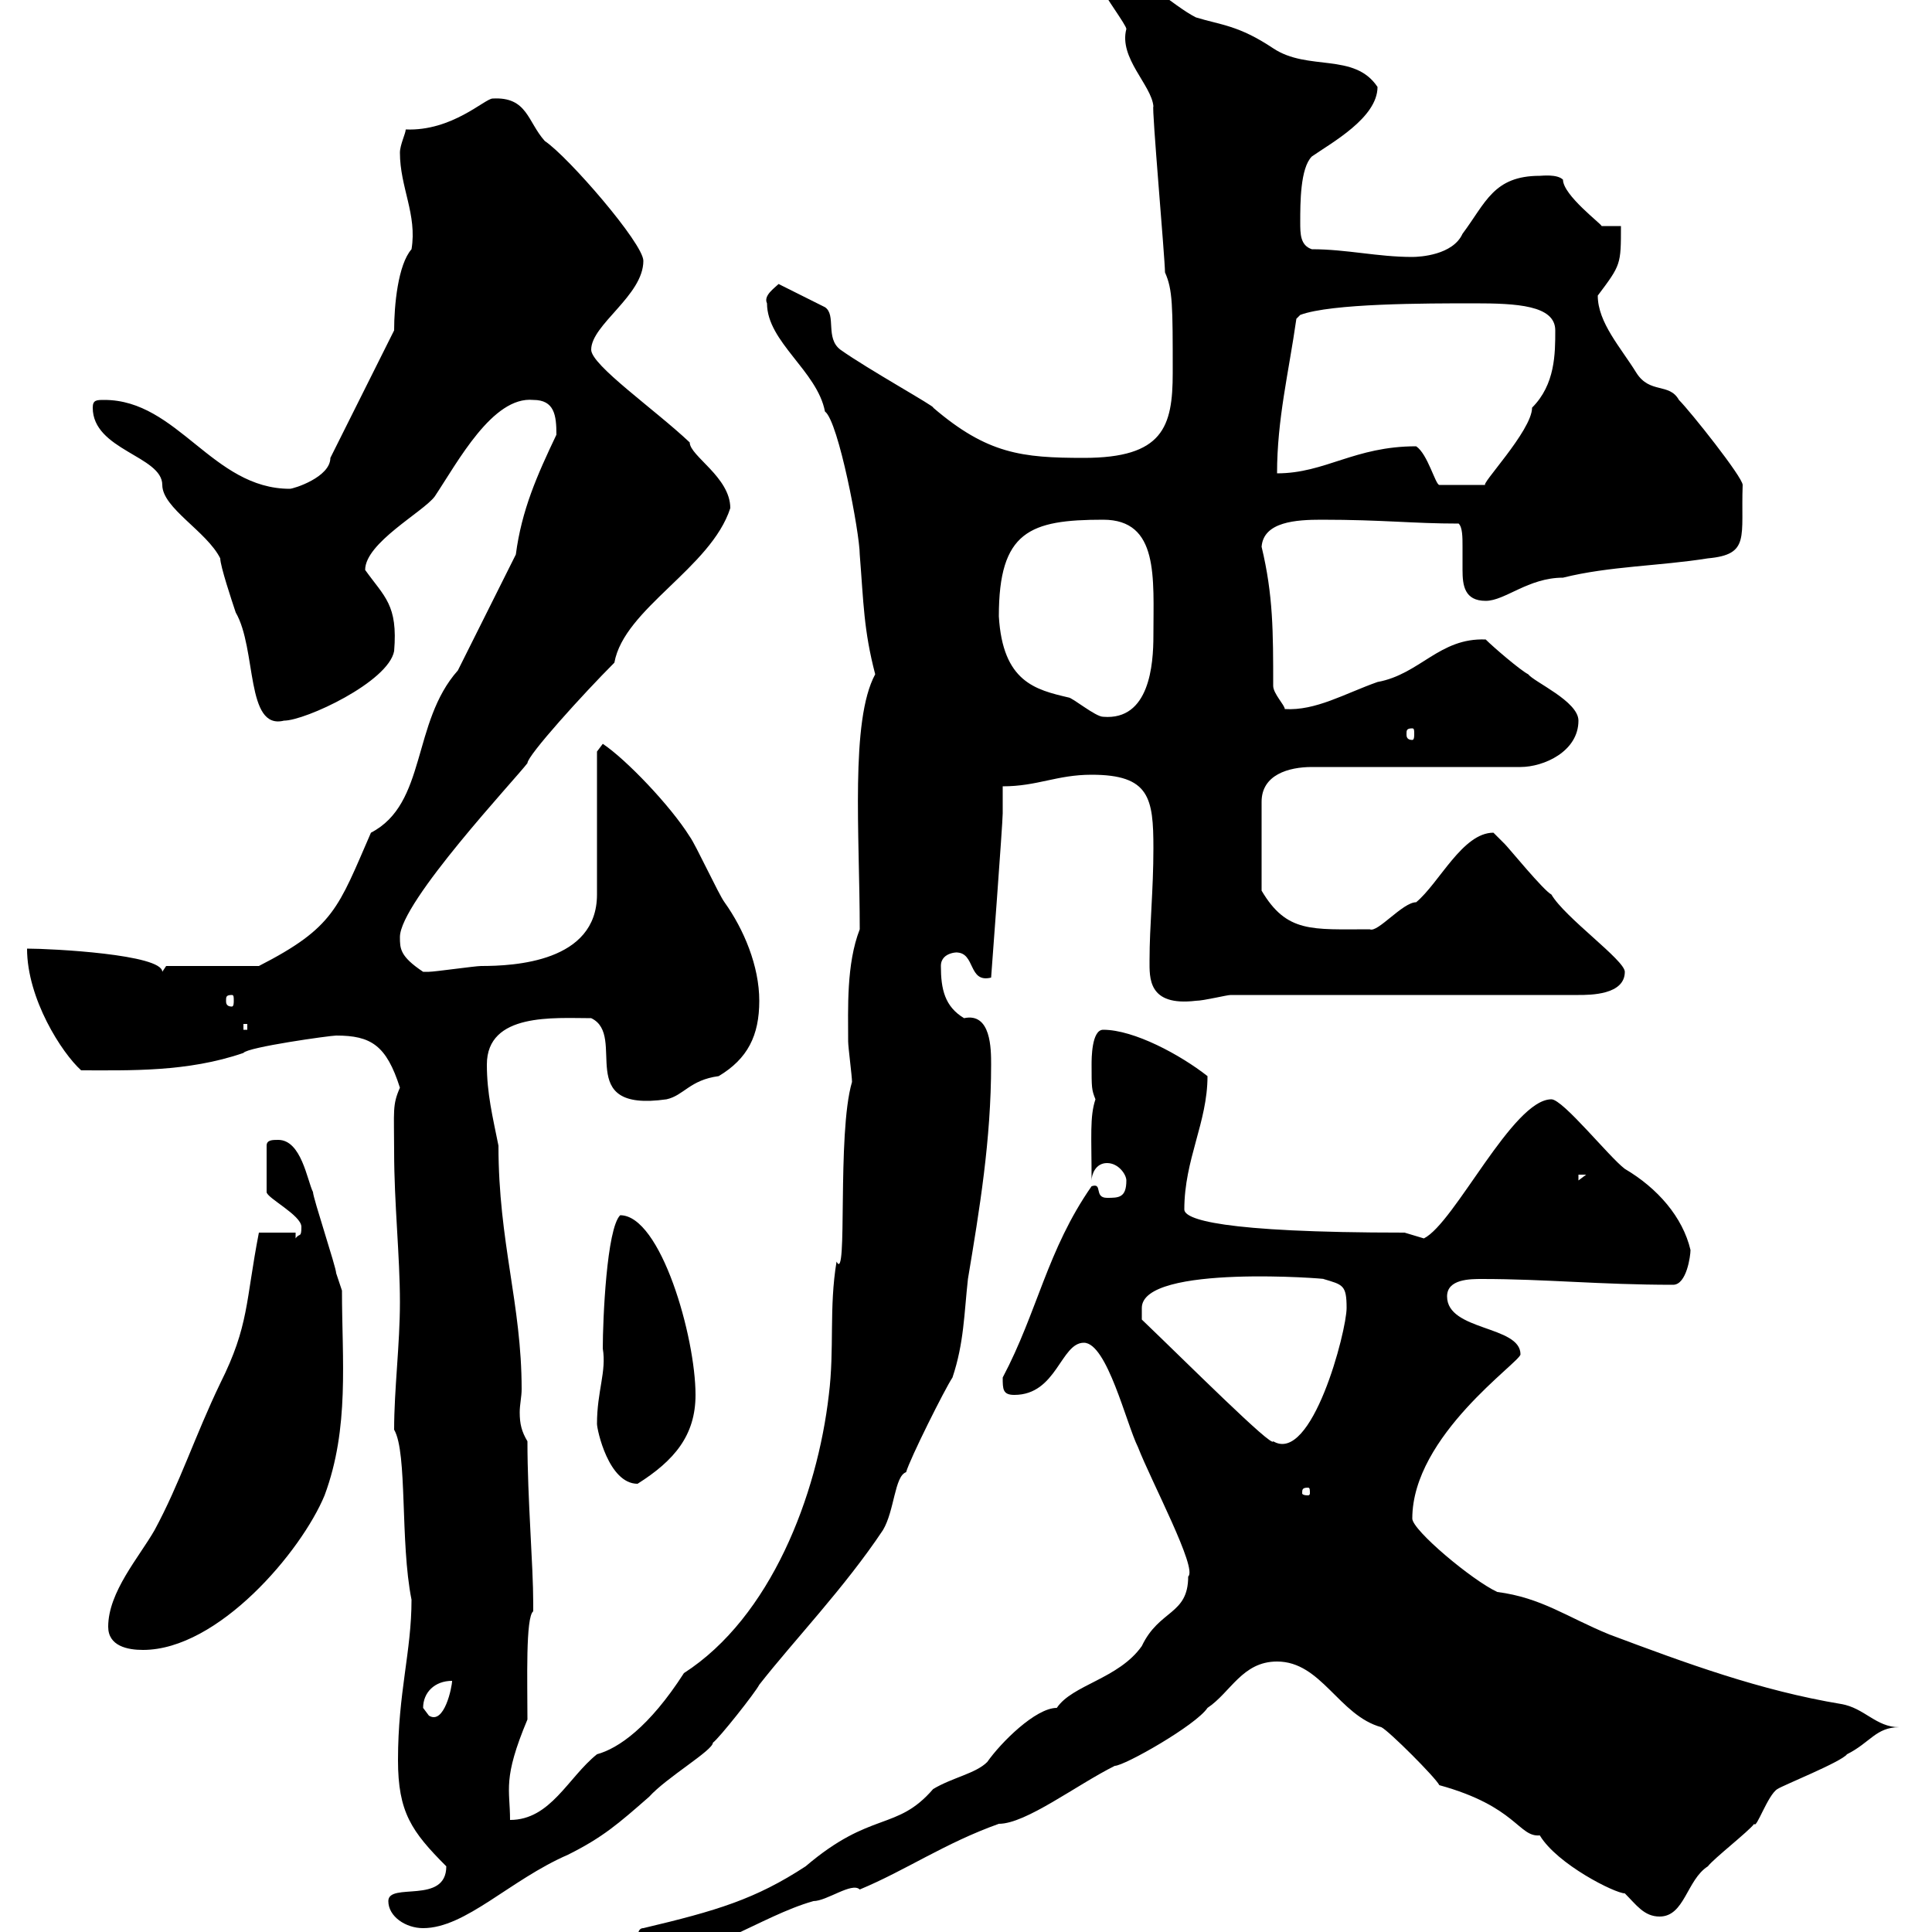 <svg xmlns="http://www.w3.org/2000/svg" xmlns:xlink="http://www.w3.org/1999/xlink" width="300" height="300"><path d="M99 301.20C99 303 99 304.20 99.90 304.20C109.80 304.20 117.90 297.60 126.30 295.20C128.40 295.20 132.30 292.20 133.50 293.40C140.70 290.40 146.70 286.20 155.10 283.20C159.30 283.20 167.10 277.20 173.10 274.20C174.60 274.20 185.70 267.90 187.50 265.20C191.10 262.80 192.90 258 198.30 258C205.20 258 207.90 266.40 214.50 268.20C215.70 268.80 222.90 276 223.50 277.20C235.50 280.50 235.80 285.30 239.10 285C241.80 289.50 250.80 294 252.30 294C254.10 295.80 255.30 297.60 257.70 297.60C261.60 297.60 261.90 291.90 265.20 289.80C266.10 288.60 271.50 284.40 272.40 283.20C272.70 284.10 274.50 278.70 276 277.80C276.90 277.20 285.90 273.60 286.80 272.40C290.40 270.60 291.30 268.20 294.90 268.20C291.30 268.20 289.50 265.20 285.90 264.60C273.30 262.50 261.90 258.30 249.90 253.80C243.30 251.10 239.40 248.10 232.50 247.20C228.60 245.40 219.30 237.60 219.30 235.80C219.30 222.90 236.10 211.50 236.10 210.30C236.10 205.80 224.70 206.70 224.70 201.30C224.70 198.60 228.30 198.60 230.10 198.60C240 198.60 248.40 199.50 259.80 199.50C261.90 199.50 262.50 195 262.50 194.10C261.30 189 257.40 184.50 252.30 181.50C249.90 179.70 242.70 170.70 240.90 170.70C234.90 170.70 225.90 189.90 221.10 192.30C221.10 192.30 218.10 191.40 218.10 191.40C189.30 191.40 183.90 189.30 183.90 187.80C183.90 180 187.50 174.30 187.50 167.10C183.30 163.80 176.10 159.90 171.30 159.90C169.50 159.90 169.50 164.40 169.50 165.30C169.50 168.90 169.50 169.20 170.10 170.70C169.20 173.40 169.50 176.40 169.50 183.30C169.50 182.40 170.10 180.60 171.90 180.60C173.70 180.60 174.90 182.40 174.90 183.30C174.90 186 173.70 186 171.90 186C169.80 186 171.30 183.60 169.50 184.20C162.60 194.10 161.10 203.70 155.70 213.90C155.70 215.70 155.70 216.60 157.50 216.60C164.10 216.60 164.70 208.50 168.30 208.50C171.90 208.50 174.90 221.10 176.70 224.70C178.80 230.10 186 243.60 184.50 244.80C184.50 250.80 180 249.90 177.30 255.60C173.70 260.70 166.50 261.60 164.10 265.20C160.80 265.20 155.40 270.60 153.30 273.60C151.50 275.40 147.90 276 144.90 277.80C139.20 284.40 135.30 281.10 125.10 289.80C117.30 294.90 111.30 296.70 99.90 299.40C99 299.40 99 300.60 99 301.20ZM60.30 295.20C60.30 297.60 63 299.40 65.70 299.40C72.30 299.40 79.20 291.90 88.20 288C93.60 285.30 96 283.20 100.80 279C103.50 276 110.70 271.80 110.70 270.60C111.60 270 117.30 262.80 117.90 261.60C123.30 254.70 131.10 246.60 137.10 237.60C138.90 234.60 138.90 229.20 140.70 228.60C141.30 226.50 146.70 215.70 147.90 213.90C149.70 208.50 149.70 204 150.30 198.60C152.10 187.80 153.90 177 153.90 165.30C153.90 162.90 153.90 157.20 149.70 158.10C146.70 156.30 146.10 153.60 146.10 150C146.10 147.60 149.40 147.90 148.50 147.90C151.50 147.90 150.30 152.70 153.90 151.80C153.90 151.80 155.70 127.80 155.70 126.30C155.70 125.70 155.70 122.70 155.70 122.10C161.10 122.10 164.10 120.30 169.50 120.30C178.50 120.30 179.10 123.90 179.10 131.70C179.10 138.30 178.50 143.70 178.50 149.10C178.50 151.80 178.20 156.30 185.70 155.40C186.90 155.40 190.50 154.50 191.10 154.50L245.10 154.50C246.90 154.50 252.30 154.50 252.30 150.90C252.30 149.10 243 142.50 240.90 138.90C239.70 138.30 234.30 131.70 233.70 131.10C232.50 129.90 231.90 129.30 231.90 129.30C227.10 129.30 223.50 137.10 219.90 140.10C217.80 140.10 213.90 144.90 212.70 144.30C203.70 144.30 199.80 144.90 195.90 138.30L195.90 124.50C195.90 120.30 200.10 119.10 203.70 119.10L236.10 119.10C239.70 119.10 245.10 116.70 245.10 111.90C245.10 108.90 238.20 105.90 237.30 104.70C236.10 104.10 231.90 100.50 230.70 99.30C223.50 99 220.50 104.70 213.90 105.90C208.80 107.70 204.30 110.40 199.50 110.10C199.50 109.50 197.70 107.70 197.70 106.50C197.70 98.10 197.70 92.40 195.90 84.90C196.20 81 201.30 80.70 205.20 80.70C214.80 80.70 219.30 81.30 226.50 81.30C227.10 81.90 227.10 83.40 227.10 84.90C227.10 86.10 227.10 87.30 227.10 88.50C227.10 90.90 227.40 93.30 230.70 93.30C233.70 93.30 237.30 89.70 242.70 89.70C249.90 87.90 257.70 87.90 265.20 86.70C271.80 86.10 270.30 83.40 270.60 75.30C270.60 74.10 262.50 63.90 260.70 62.10C259.20 59.40 256.20 61.20 254.10 57.90C251.70 54 248.10 50.10 248.10 45.90C251.70 41.10 251.70 41.10 251.70 35.10L248.70 35.10C248.70 34.80 242.70 30.30 242.70 27.90C241.80 27 239.40 27.30 239.10 27.30C231.90 27.30 230.70 31.50 227.10 36.30C225.60 39.60 220.50 39.90 219.30 39.90C213.90 39.90 209.10 38.70 203.70 38.70C201.90 38.10 201.90 36.30 201.90 34.50C201.90 31.50 201.90 26.10 203.70 24.30C206.70 22.20 213.90 18.30 213.90 13.50C210.30 8.10 203.10 11.10 197.70 7.50C192.30 3.90 189.60 3.90 185.70 2.70C182.10 0.90 176.70-4.50 173.10-4.50C171.30-4.50 171-2.10 171.30-1.50C171.30-0.90 174.90 3.90 174.90 4.50C173.70 9 178.80 13.20 179.10 16.50C178.80 16.50 180.90 40.20 180.90 42.30C182.10 45 182.10 47.40 182.10 57.90C182.10 66.30 180.60 71.10 168.30 71.10C158.70 71.10 153.30 70.50 144.90 63.30C145.50 63.30 134.70 57.30 130.50 54.30C128.10 52.50 129.90 48.90 128.10 47.70L120.90 44.10C120.30 44.70 118.50 45.90 119.10 47.10C119.10 53.10 126.90 57.60 128.10 63.90C130.20 65.40 133.50 82.80 133.50 86.10C134.10 93.60 134.10 97.80 135.90 104.70C132 111.90 133.50 129.60 133.50 144.30C131.40 149.70 131.70 156.60 131.70 161.70C131.70 162.60 132.30 167.10 132.30 168C129.90 176.10 131.70 199.50 129.90 195.90C128.70 203.10 129.60 209.40 128.70 216.60C126.90 232.20 119.70 251.10 106.20 259.80C100.80 268.20 96 271.50 92.70 272.40C88.20 276 85.50 282.60 79.20 282.60C79.20 277.80 78 276.30 81.90 267C81.90 261 81.60 251.10 82.80 250.20C82.80 249 82.80 249 82.80 249C82.80 243 81.90 232.80 81.90 223.80C81 222.30 80.70 221.10 80.70 219.30C80.70 218.10 81 216.90 81 215.70C81 202.50 77.40 192.90 77.40 177.90C76.50 173.40 75.60 169.80 75.60 165.30C75.60 157.20 86.10 158.10 91.80 158.10C97.50 160.80 88.80 172.80 103.50 170.70C106.20 170.10 107.10 167.70 111.60 167.10C116.10 164.40 117.90 160.80 117.90 155.40C117.90 150 115.50 144.30 112.50 140.10C111.60 138.90 108 131.10 107.10 129.90C104.10 125.10 97.20 117.90 93.60 115.50C93.60 115.50 92.70 116.70 92.70 116.70L92.70 138.90C92.70 149.40 79.80 150 74.70 150C73.80 150 67.50 150.90 66.60 150.90C66.60 150.90 66.60 150.90 65.70 150.90C62.10 148.50 62.10 147.30 62.10 145.50C62.10 140.10 80.10 120.90 81.90 118.50C81.90 117.30 90.60 107.70 95.40 102.90C96.90 94.50 110.40 88.20 113.40 78.90C113.40 74.10 107.10 70.80 107.10 68.70C101.70 63.60 91.80 56.70 91.80 54.30C91.80 50.40 99.90 45.90 99.90 40.50C99.90 37.80 88.20 24.30 84.60 21.90C81.90 18.90 81.90 15 76.50 15.30C75.30 15.30 70.20 20.40 63 20.10C63 20.70 62.10 22.50 62.10 23.70C62.10 29.10 64.80 33.30 63.90 38.70C61.80 41.10 61.20 47.40 61.20 51.30L51.30 71.10C51.30 74.10 45.60 75.90 45 75.90C33 75.90 27.60 62.10 16.20 62.10C15 62.10 14.40 62.10 14.40 63.30C14.40 69.90 25.20 70.80 25.20 75.30C25.20 78.90 32.10 82.50 34.20 86.70C34.20 87.90 36 93.30 36.60 95.10C39.90 100.80 38.10 113.40 44.10 111.90C47.40 111.90 60.30 105.90 61.20 101.10C61.80 93.90 59.70 92.70 56.70 88.50C56.70 84.30 65.70 79.50 67.50 77.10C71.10 71.70 76.50 61.50 82.80 62.10C86.10 62.10 86.40 64.50 86.40 67.50C83.40 73.80 81 79.20 80.10 86.10L71.10 104.10C63.90 112.20 66.30 124.80 57.60 129.30C52.50 141 51.90 144 40.20 150L25.80 150L25.20 150.90C25.20 148.20 8.10 147.30 4.20 147.30C4.20 155.10 9.60 163.50 12.60 166.20C20.10 166.20 29.10 166.50 37.80 163.50C38.40 162.60 51.30 160.80 52.20 160.80C57.60 160.80 60 162.30 62.10 168.90C60.90 171.60 61.20 172.50 61.20 178.80C61.20 186.90 62.10 195 62.10 202.20C62.10 208.80 61.20 215.70 61.20 222C63.30 225.60 62.10 239.40 63.90 248.40C63.90 256.50 61.80 262.80 61.80 273.30C61.80 281.40 63.90 284.40 69.30 289.80C69.30 295.80 60.30 292.20 60.30 295.20ZM65.70 265.20C65.70 262.80 67.50 261 70.20 261C70.20 261.90 69 267.90 66.60 266.40C66.60 266.40 65.70 265.20 65.70 265.20ZM16.80 252.60C16.80 255.60 19.80 256.20 22.20 256.20C33.90 256.20 46.80 240.90 50.40 232.20C54.30 221.70 53.10 211.20 53.10 200.40C53.10 200.40 52.20 197.70 52.20 197.70C52.20 196.80 48.60 186 48.60 185.10C47.70 183.30 46.80 177 43.20 177C42.30 177 41.40 177 41.40 177.90L41.40 185.10C41.40 186 46.80 188.70 46.80 190.50C46.80 192.30 46.50 191.40 45.90 192.30L45.90 191.40L40.20 191.40C38.10 202.20 38.70 205.80 34.20 214.80C30.30 222.90 27.90 230.40 24 237.60C21.60 241.80 16.80 247.20 16.80 252.60ZM203.10 231C203.40 231 203.40 231.30 203.40 231.90C203.40 231.90 203.40 232.20 203.10 232.20C202.20 232.20 202.20 231.90 202.20 231.90C202.20 231.30 202.20 231 203.10 231ZM92.70 221.10C92.70 222 94.50 230.40 99 230.40C104.70 226.80 108 222.90 108 216.60C108 207.60 102.60 188.70 96.30 188.70C94.20 190.80 93.60 204.90 93.60 209.40C94.20 213 92.70 216 92.70 221.10ZM177.30 204.90C177.30 204.90 177.30 204 177.30 203.10C177.30 196.20 206.70 198.60 205.50 198.60C208.50 199.50 209.10 199.50 209.10 203.10C209.10 206.70 203.70 227.40 197.70 223.80C197.70 225 184.20 211.50 177.30 204.90ZM245.10 182.40L246.30 182.40L245.10 183.30ZM37.80 159L38.40 159L38.40 159.90L37.80 159.90ZM36 154.50C36.30 154.50 36.30 154.80 36.30 155.40C36.30 155.70 36.30 156.30 36 156.30C35.10 156.30 35.10 155.70 35.10 155.40C35.10 154.80 35.10 154.50 36 154.50ZM219.30 113.10C219.60 113.10 219.60 113.40 219.60 114C219.60 114.30 219.60 114.90 219.30 114.90C218.40 114.90 218.40 114.30 218.40 114C218.40 113.40 218.40 113.10 219.30 113.10ZM155.10 95.70C155.10 82.50 159.90 80.70 171.30 80.70C180 80.70 179.10 89.70 179.10 98.70C179.10 103.20 178.50 111.90 171.30 111.30C170.10 111.30 166.50 108.30 165.90 108.30C160.80 107.10 155.70 105.90 155.10 95.70ZM219.90 69.30C210.30 69.30 205.80 73.50 198.30 73.50C198.30 65.10 200.10 57.90 201.30 49.50L201.90 48.90C206.70 47.10 221.40 47.10 228.90 47.10C235.50 47.10 241.50 47.40 241.50 51.30C241.50 54.90 241.50 59.70 237.90 63.30C237.90 66.90 229.50 75.60 230.70 75.30L223.50 75.30C222.90 75.30 221.70 70.50 219.90 69.30Z"/></svg>